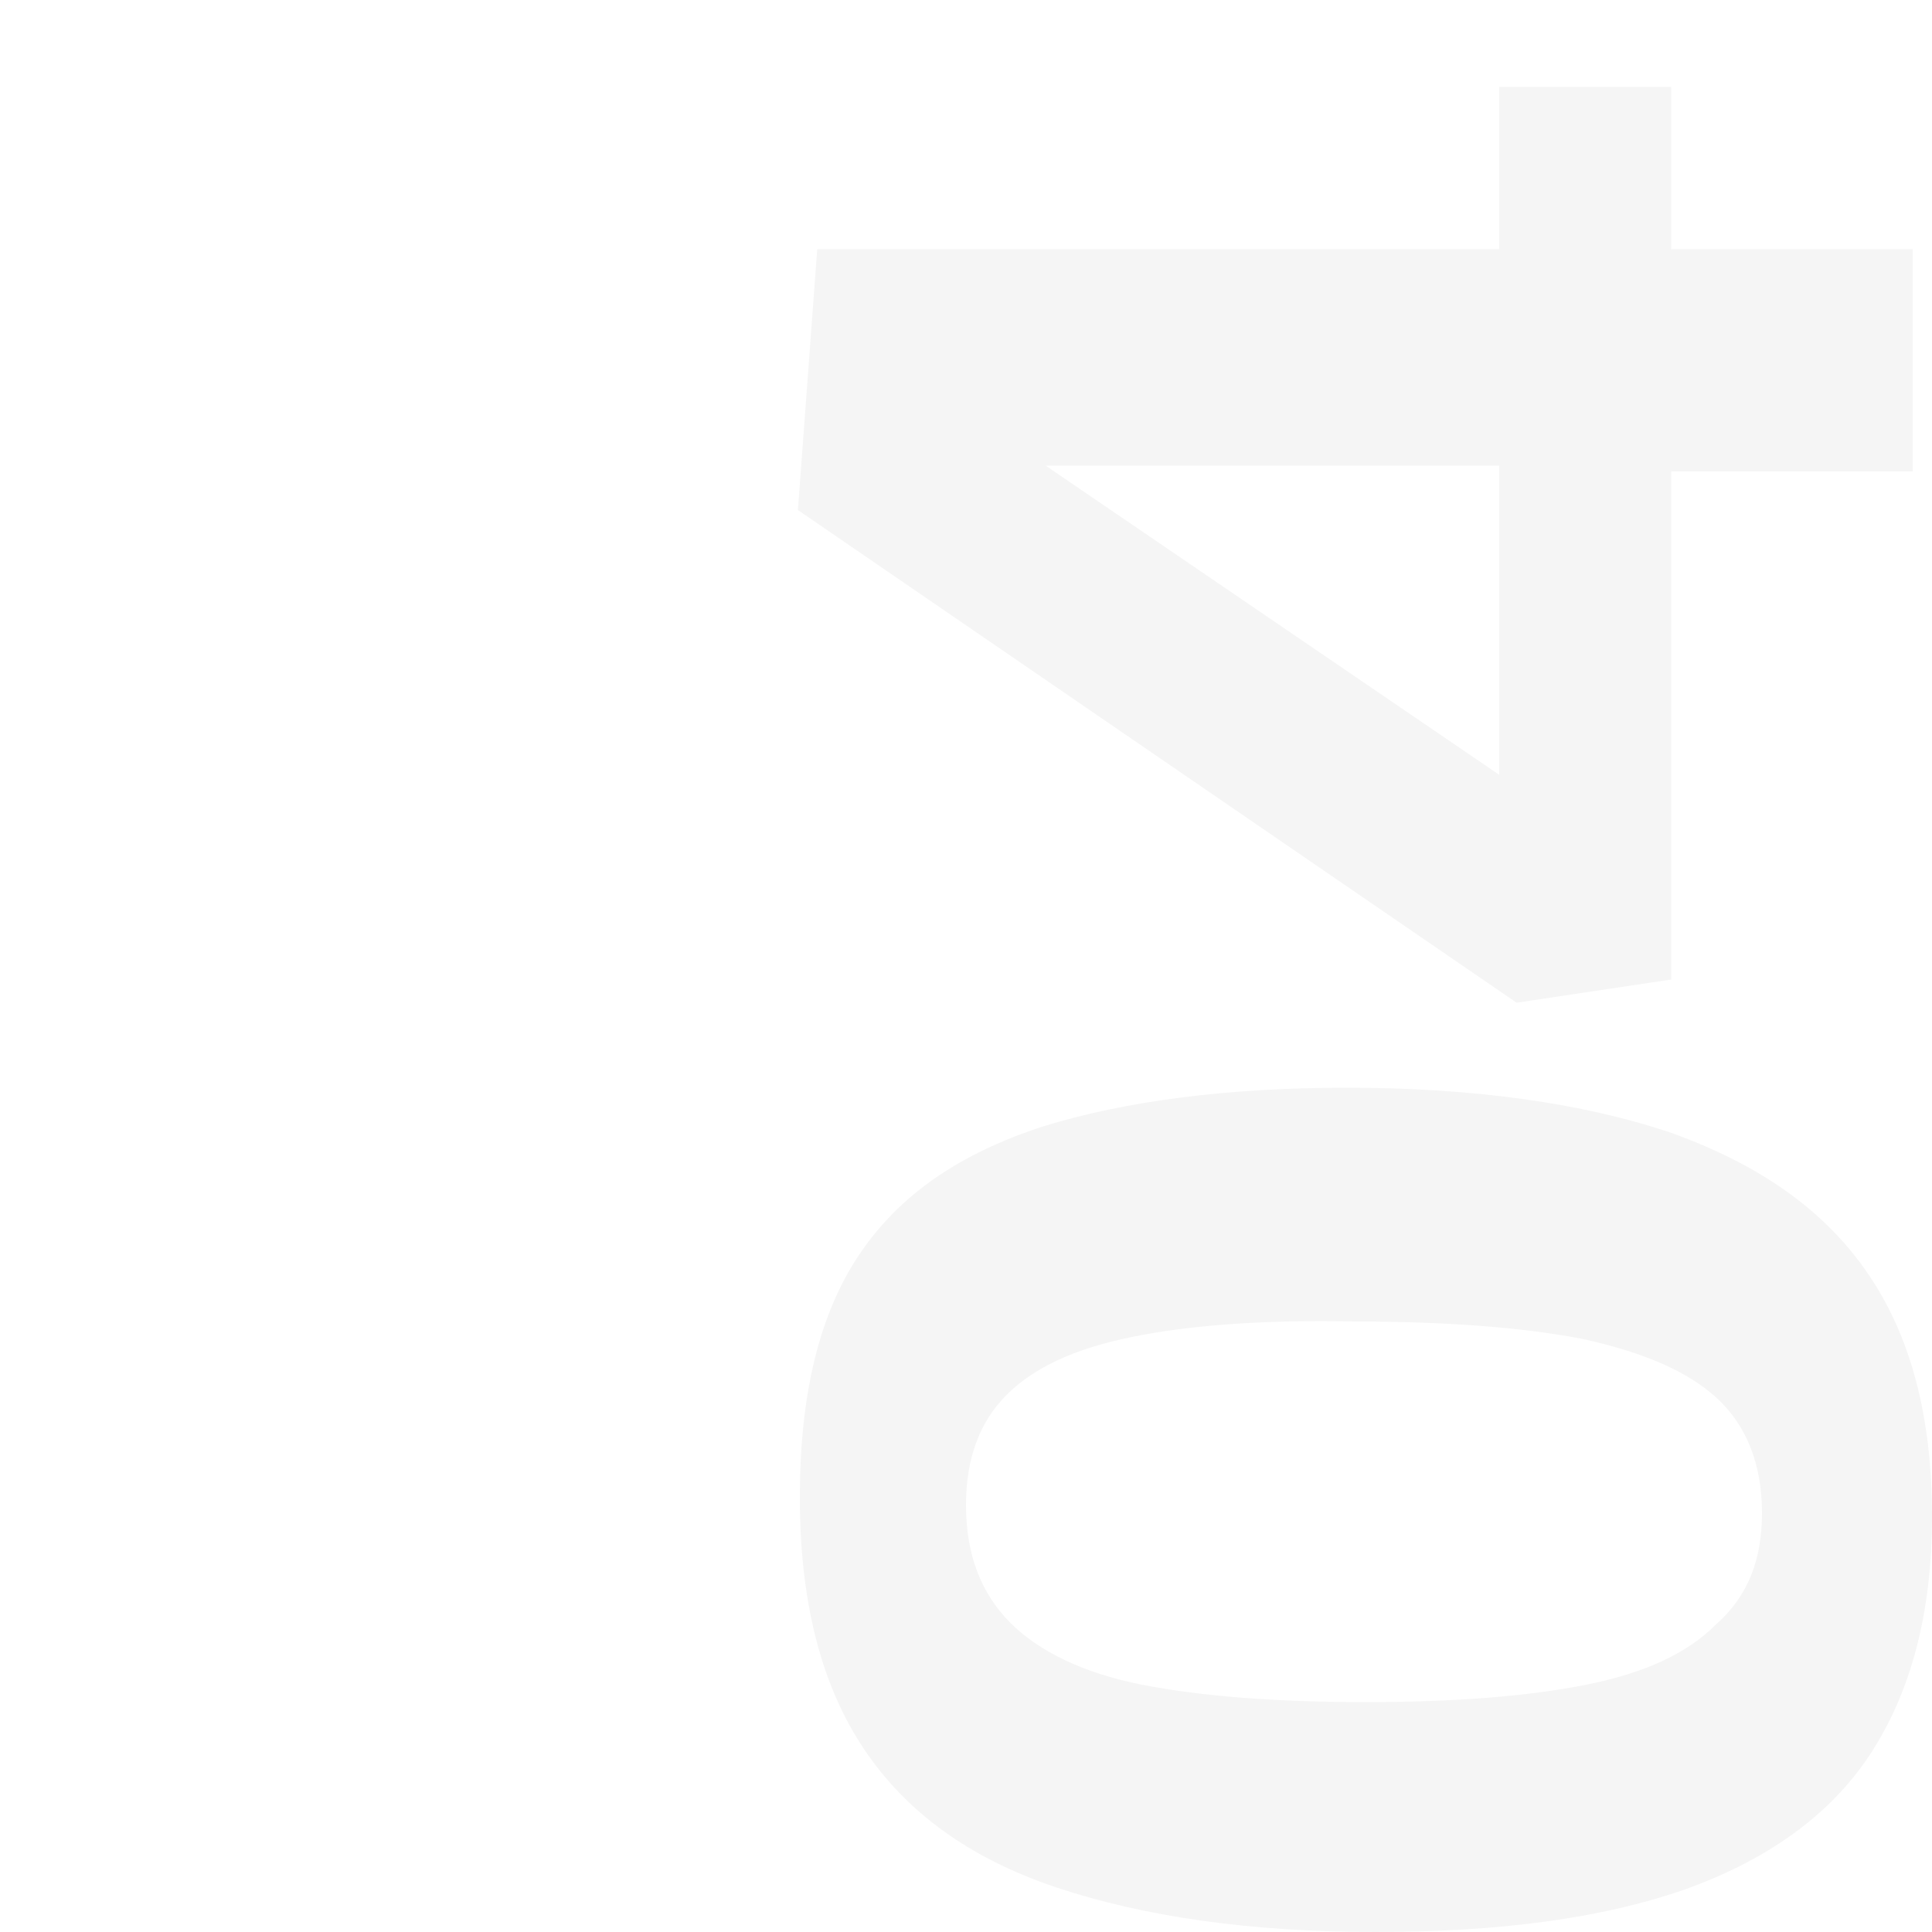 <?xml version="1.0" encoding="UTF-8"?> <!-- Generator: Adobe Illustrator 24.0.0, SVG Export Plug-In . SVG Version: 6.00 Build 0) --> <svg xmlns="http://www.w3.org/2000/svg" xmlns:xlink="http://www.w3.org/1999/xlink" version="1.1" x="0px" y="0px" viewBox="0 0 100 100" style="enable-background:new 0 0 100 100;" xml:space="preserve"> <style type="text/css"> .st0{fill:none;stroke:#F5F5F5;stroke-miterlimit:10;} .st1{opacity:0.37;} .st2{filter:url(#Adobe_OpacityMaskFilter);} .st3{fill:#FFFFFF;} .st4{filter:url(#Adobe_OpacityMaskFilter_1_);} .st5{fill:#283376;} .st6{filter:url(#Adobe_OpacityMaskFilter_2_);} .st7{mask:url(#SVGID_3_);} .st8{fill:#2F3D84;} .st9{filter:url(#Adobe_OpacityMaskFilter_3_);} .st10{filter:url(#Adobe_OpacityMaskFilter_4_);} .st11{mask:url(#SVGID_5_);} .st12{filter:url(#Adobe_OpacityMaskFilter_5_);} .st13{filter:url(#Adobe_OpacityMaskFilter_6_);} .st14{opacity:0.27;} .st15{filter:url(#Adobe_OpacityMaskFilter_7_);} .st16{fill:#F7E15C;} .st17{opacity:0.4;} .st18{filter:url(#Adobe_OpacityMaskFilter_8_);} .st19{filter:url(#Adobe_OpacityMaskFilter_9_);} .st20{mask:url(#y7WMza.tif_18_);} .st21{filter:url(#Adobe_OpacityMaskFilter_10_);} .st22{filter:url(#Adobe_OpacityMaskFilter_11_);} .st23{mask:url(#y7WMza.tif_21_);} .st24{filter:url(#Adobe_OpacityMaskFilter_12_);} .st25{filter:url(#Adobe_OpacityMaskFilter_13_);} .st26{filter:url(#Adobe_OpacityMaskFilter_14_);} .st27{mask:url(#oXOvws.tif_2_);} .st28{filter:url(#Adobe_OpacityMaskFilter_15_);} .st29{mask:url(#y7WMza.tif_22_);} .st30{filter:url(#Adobe_OpacityMaskFilter_16_);} .st31{mask:url(#mQGt7O.tif_1_);} .st32{filter:url(#Adobe_OpacityMaskFilter_17_);} .st33{mask:url(#bvdR1u.tif_9_);} .st34{filter:url(#Adobe_OpacityMaskFilter_18_);} .st35{mask:url(#y7WMza.tif_23_);} .st36{filter:url(#Adobe_OpacityMaskFilter_19_);} .st37{mask:url(#mQGt7O.tif_4_);} .st38{fill:none;} .st39{fill:#F5F5F5;} .st40{fill:#3C3C3B;} .st41{fill:url(#SVGID_9_);} .st42{fill:url(#SVGID_10_);} .st43{filter:url(#Adobe_OpacityMaskFilter_20_);} .st44{filter:url(#Adobe_OpacityMaskFilter_21_);} .st45{mask:url(#SVGID_12_);} .st46{fill:url(#SVGID_13_);} .st47{fill:none;stroke:#FFFFFF;stroke-miterlimit:10;} .st48{filter:url(#Adobe_OpacityMaskFilter_22_);} .st49{mask:url(#oXOvws.tif_4_);} .st50{filter:url(#Adobe_OpacityMaskFilter_23_);} .st51{mask:url(#y7WMza.tif_24_);} .st52{filter:url(#Adobe_OpacityMaskFilter_24_);} .st53{mask:url(#mQGt7O.tif_5_);} .st54{filter:url(#Adobe_OpacityMaskFilter_25_);} .st55{mask:url(#bvdR1u.tif_11_);} .st56{filter:url(#Adobe_OpacityMaskFilter_26_);} .st57{mask:url(#y7WMza.tif_25_);} .st58{filter:url(#Adobe_OpacityMaskFilter_27_);} .st59{mask:url(#mQGt7O.tif_8_);} .st60{fill:#F7A577;stroke:#FFFFFF;stroke-width:2;stroke-miterlimit:10;} .st61{fill:#7FE5B9;stroke:#FFFFFF;stroke-width:2;stroke-miterlimit:10;} .st62{filter:url(#Adobe_OpacityMaskFilter_28_);} .st63{mask:url(#oXOvws.tif_6_);} .st64{filter:url(#Adobe_OpacityMaskFilter_29_);} .st65{mask:url(#y7WMza.tif_26_);} .st66{filter:url(#Adobe_OpacityMaskFilter_30_);} .st67{mask:url(#mQGt7O.tif_11_);} .st68{filter:url(#Adobe_OpacityMaskFilter_31_);} .st69{mask:url(#bvdR1u.tif_12_);} .st70{filter:url(#Adobe_OpacityMaskFilter_32_);} .st71{mask:url(#y7WMza.tif_27_);} .st72{filter:url(#Adobe_OpacityMaskFilter_33_);} .st73{mask:url(#mQGt7O.tif_12_);} .st74{fill:url(#SVGID_14_);} .st75{fill:url(#SVGID_15_);} .st76{filter:url(#Adobe_OpacityMaskFilter_34_);} .st77{opacity:0.19;mask:url(#ddph9U.tif_7_);} .st78{fill:url(#SVGID_16_);} .st79{fill:url(#SVGID_17_);} .st80{filter:url(#Adobe_OpacityMaskFilter_35_);} .st81{mask:url(#SVGID_18_);} .st82{fill:url(#SVGID_19_);} .st83{fill:url(#SVGID_20_);} .st84{fill:url(#SVGID_21_);} .st85{fill:url(#SVGID_22_);} .st86{filter:url(#Adobe_OpacityMaskFilter_36_);} .st87{opacity:0.19;mask:url(#ddph9U.tif_8_);} .st88{fill:url(#SVGID_23_);} .st89{fill:url(#SVGID_24_);} .st90{fill:url(#SVGID_25_);} .st91{fill:url(#SVGID_26_);} .st92{filter:url(#Adobe_OpacityMaskFilter_37_);} .st93{mask:url(#SVGID_27_);} .st94{fill:url(#SVGID_28_);} .st95{fill:url(#SVGID_29_);} .st96{fill:url(#SVGID_30_);} .st97{fill:url(#SVGID_31_);} .st98{fill:url(#SVGID_32_);} .st99{fill:url(#SVGID_33_);} .st100{filter:url(#Adobe_OpacityMaskFilter_38_);} .st101{mask:url(#SVGID_34_);} .st102{fill:url(#SVGID_35_);} .st103{fill:url(#SVGID_36_);} .st104{fill:#FFFFFF;stroke:#ECECEC;stroke-miterlimit:10;} .st105{fill:url(#SVGID_37_);} .st106{fill:url(#SVGID_38_);} .st107{filter:url(#Adobe_OpacityMaskFilter_39_);} .st108{mask:url(#SVGID_39_);} .st109{fill:url(#SVGID_40_);} .st110{fill:url(#SVGID_41_);} .st111{fill:url(#SVGID_42_);} .st112{fill:url(#SVGID_43_);} .st113{filter:url(#Adobe_OpacityMaskFilter_40_);} .st114{opacity:0.19;mask:url(#ddph9U.tif_9_);} .st115{fill:url(#SVGID_44_);} .st116{fill:url(#SVGID_45_);} .st117{fill:#ECECEC;} .st118{fill:none;stroke:#FFFFFF;stroke-width:3;stroke-miterlimit:10;} .st119{fill:#575756;} .st120{fill:url(#SVGID_46_);} .st121{fill:url(#SVGID_47_);} .st122{filter:url(#Adobe_OpacityMaskFilter_41_);} .st123{opacity:0.19;mask:url(#ddph9U.tif_10_);} .st124{fill:url(#SVGID_48_);} .st125{fill:url(#SVGID_49_);} .st126{fill:url(#SVGID_50_);} .st127{fill:url(#SVGID_51_);} .st128{filter:url(#Adobe_OpacityMaskFilter_42_);} .st129{opacity:0.19;mask:url(#ddph9U.tif_11_);} .st130{fill:url(#SVGID_52_);} .st131{fill:url(#SVGID_53_);} .st132{filter:url(#Adobe_OpacityMaskFilter_43_);} .st133{mask:url(#SVGID_54_);} .st134{fill:url(#SVGID_55_);} .st135{fill:url(#SVGID_56_);} .st136{fill:url(#SVGID_57_);} .st137{fill:url(#SVGID_58_);} .st138{fill:url(#SVGID_59_);} .st139{fill:url(#SVGID_60_);} .st140{fill:url(#SVGID_61_);} .st141{filter:url(#Adobe_OpacityMaskFilter_44_);} .st142{opacity:0.19;mask:url(#ddph9U.tif_12_);} .st143{filter:url(#Adobe_OpacityMaskFilter_45_);} .st144{mask:url(#SVGID_62_);} .st145{filter:url(#Adobe_OpacityMaskFilter_46_);} .st146{fill:#FFFFFF;stroke:#D9D9D9;stroke-miterlimit:10;} .st147{filter:url(#Adobe_OpacityMaskFilter_47_);} .st148{filter:url(#Adobe_OpacityMaskFilter_48_);} .st149{mask:url(#y7WMza.tif_28_);} .st150{filter:url(#Adobe_OpacityMaskFilter_49_);} .st151{filter:url(#Adobe_OpacityMaskFilter_50_);} .st152{mask:url(#y7WMza.tif_29_);} .st153{filter:url(#Adobe_OpacityMaskFilter_51_);} .st154{filter:url(#Adobe_OpacityMaskFilter_52_);} </style> <g id="_x31_200"> </g> <g id="Banner"> </g> <g id="Galerie"> </g> <g id="Ebene_2"> <g> <path class="st39" d="M100,78.5c0,5-1.1,9.1-3.2,12.3c-2.1,3.2-5.4,5.5-9.6,7c-4.3,1.5-9.6,2.2-16,2.2c-6.5,0-12-0.8-16.5-2.3 s-7.8-3.9-10-7.2c-2.2-3.3-3.3-7.6-3.3-13c0-5.3,1-9.5,3.1-12.6c2.1-3.1,5.2-5.2,9.5-6.6c4.2-1.3,9.5-2,15.7-2 c6.6,0,12.2,0.8,16.7,2.3c4.5,1.6,7.9,3.9,10.2,7.2C98.9,69.1,100,73.3,100,78.5z M91.2,78.3c0-2.5-0.8-4.5-2.3-5.9 c-1.5-1.4-3.8-2.4-7-3.1c-3.1-0.6-7.1-0.9-11.8-0.9c-4.7-0.1-8.6,0.2-11.5,0.8c-3,0.6-5.1,1.6-6.5,3c-1.4,1.4-2.1,3.3-2.1,5.7 c0,2.6,0.8,4.6,2.3,6.1c1.5,1.5,3.8,2.6,6.8,3.2c3.1,0.6,6.9,0.9,11.6,0.9c4.6,0,8.4-0.3,11.4-0.9c3-0.6,5.2-1.6,6.7-3.1 C90.5,82.6,91.2,80.7,91.2,78.3z"></path> <path class="st39" d="M84.2,24.3l2.3-2.9v29.3l-8,1.2L41.3,26.4l1-13.5h37.4l-2.1,2.8V4.5h8.9v11.2l-2.3-2.8H99v11.5H84.2z M77.7,21.3l2.1,2.8h-32l0.6-3.9l33.3,22.7l-4.1,2.2V21.3z"></path> </g> </g> </svg> 